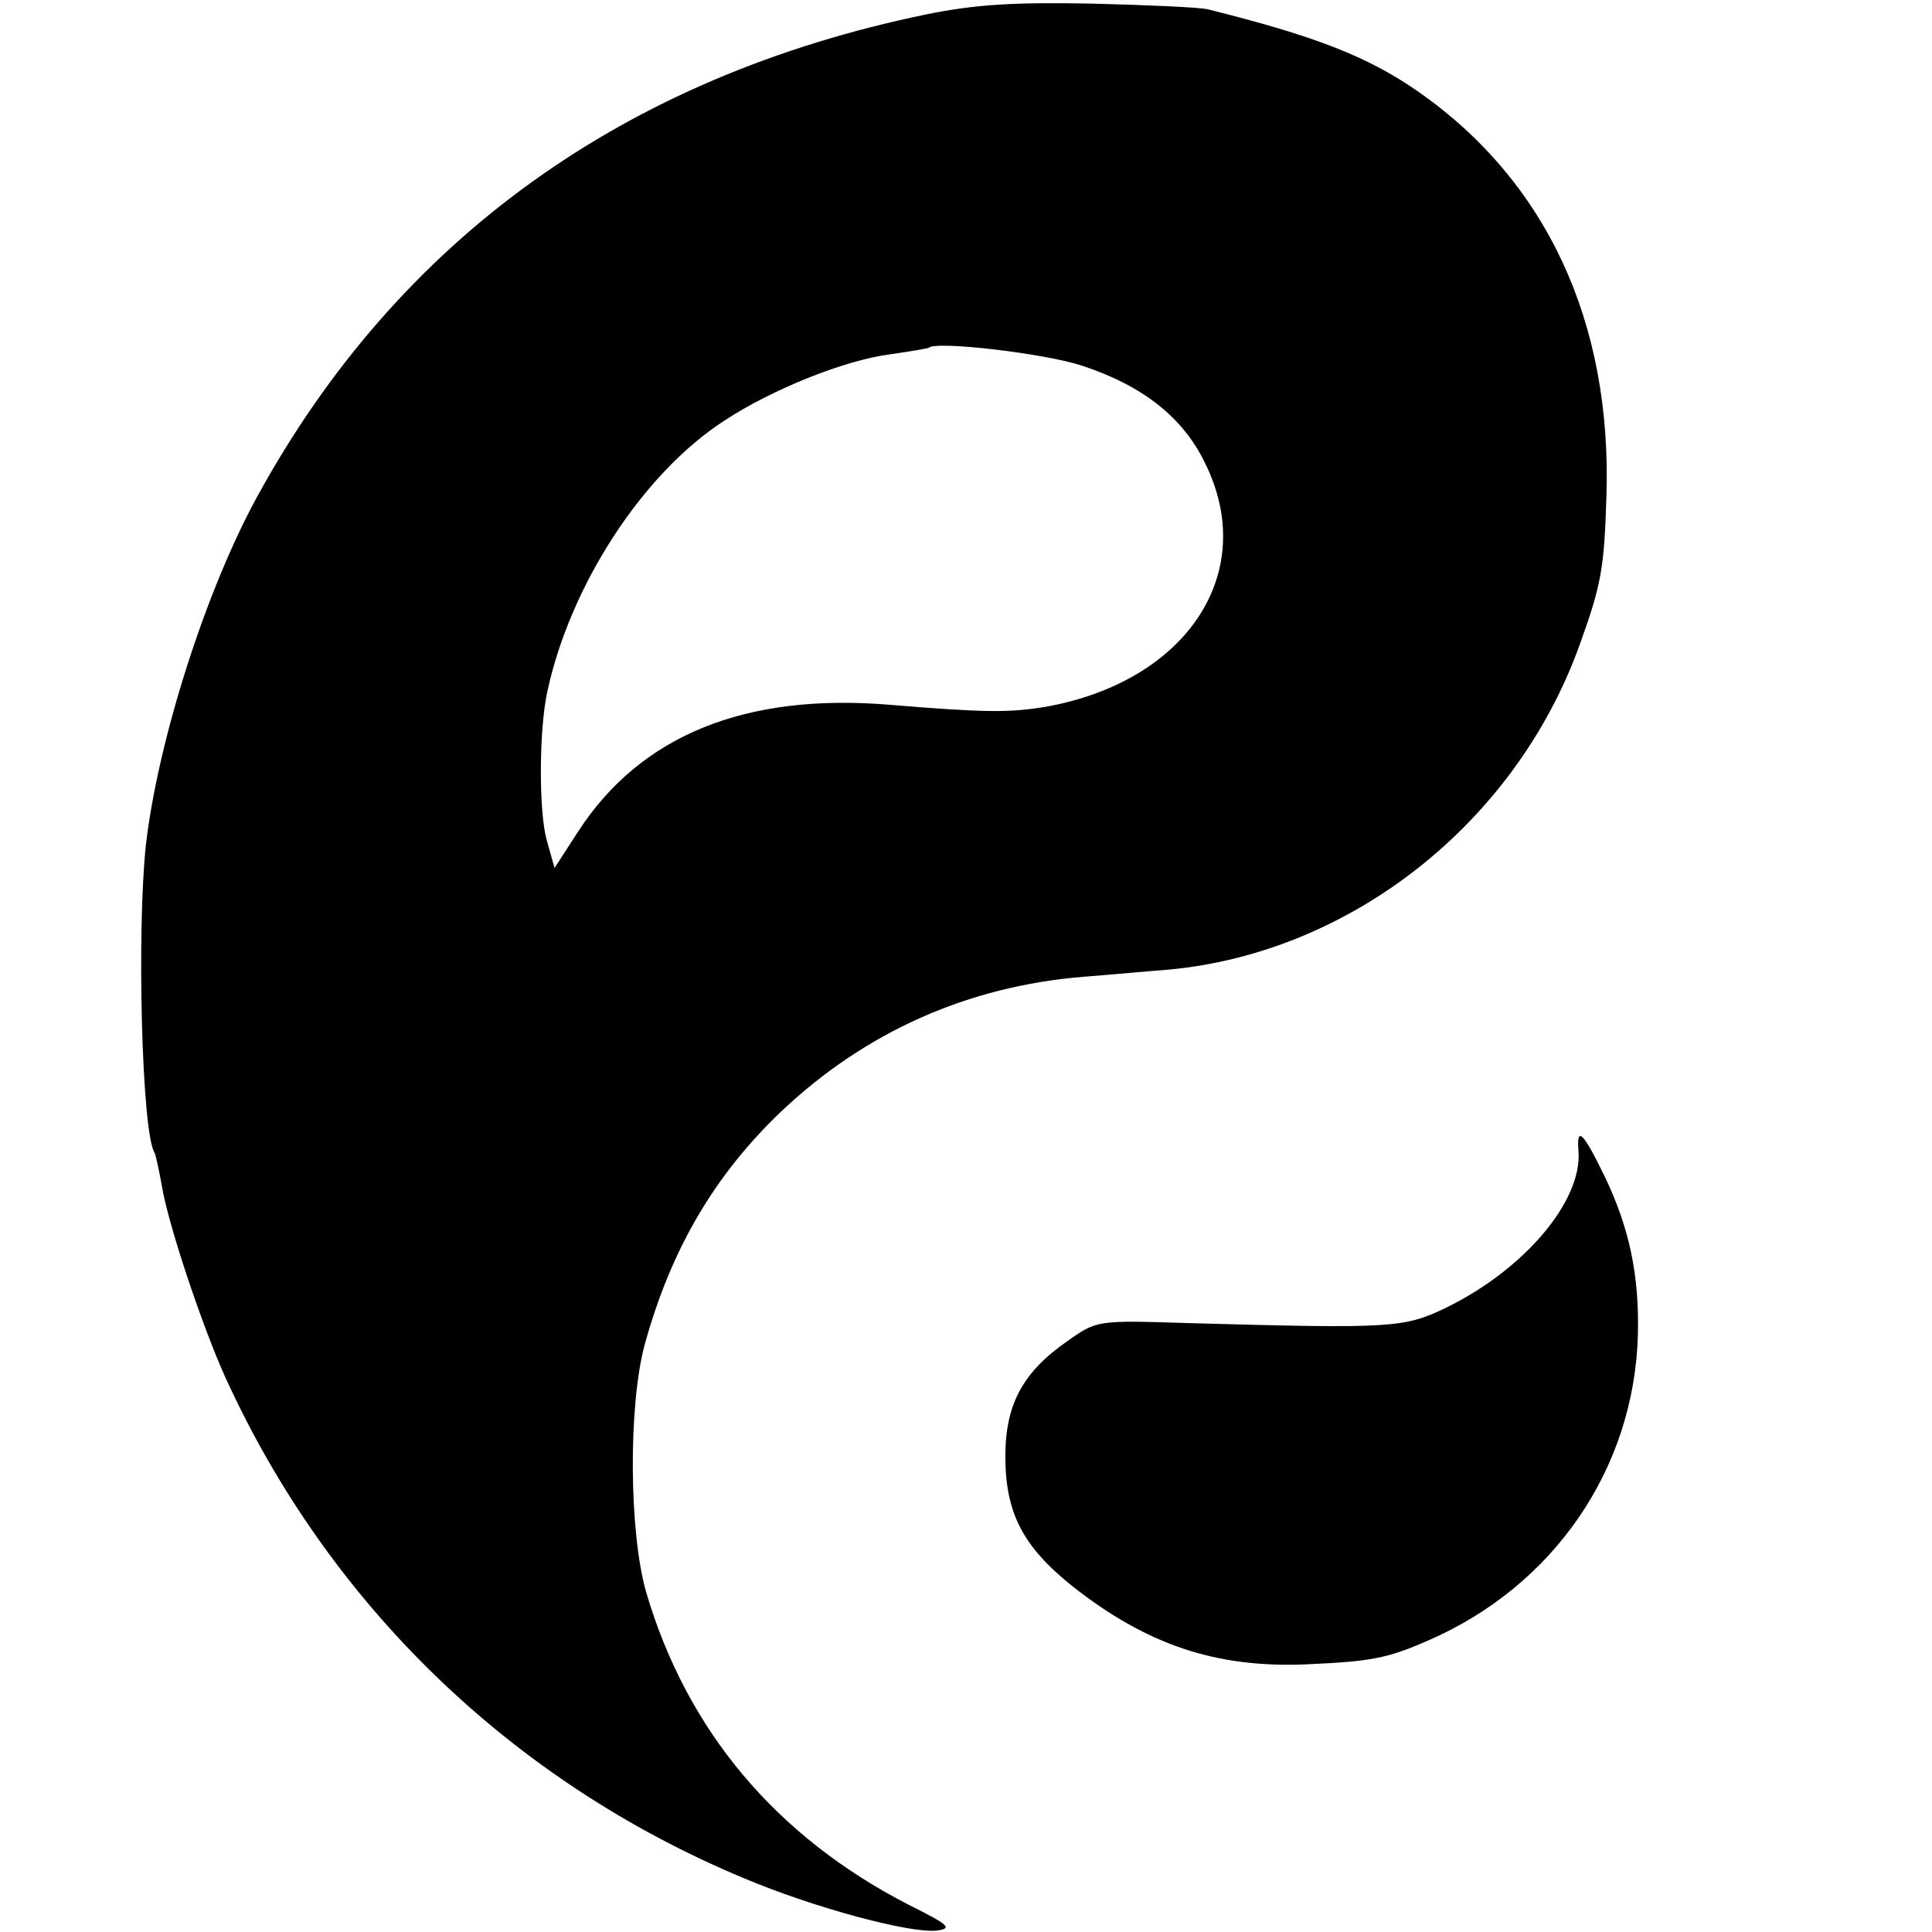 <?xml version="1.0" standalone="no"?>
<!DOCTYPE svg PUBLIC "-//W3C//DTD SVG 20010904//EN"
 "http://www.w3.org/TR/2001/REC-SVG-20010904/DTD/svg10.dtd">
<svg version="1.0" xmlns="http://www.w3.org/2000/svg"
 width="270pt" height="270pt" viewBox="0 0 270 270"
 preserveAspectRatio="xMidYMid meet">
<g transform="translate(0,270) scale(0.1,-0.1)"
fill="#000000" stroke="none">
<path d="M1295 2680 c-422 -87 -738 -314 -935 -673 -72 -131 -139 -341 -156
-487 -13 -119 -6 -403 12 -431 2 -4 6 -24 10 -45 8 -52 56 -196 89 -269 145
-318 401 -565 725 -700 100 -42 232 -77 269 -73 23 3 17 8 -39 36 -185 95
-310 243 -367 437 -24 84 -25 261 -2 346 37 134 98 237 190 325 118 112 262
176 424 189 39 3 92 8 119 10 255 24 485 206 574 455 30 83 34 107 37 206 8
244 -84 441 -263 566 -72 50 -146 78 -294 115 -13 3 -86 6 -163 8 -107 2 -161
-1 -230 -15z m217 -491 c85 -28 141 -72 172 -136 76 -153 -25 -306 -224 -341
-50 -8 -83 -8 -216 3 -203 17 -349 -43 -436 -177 l-33 -51 -11 39 c-11 39 -11
154 1 208 32 148 133 304 247 378 67 44 169 85 233 93 28 4 51 8 53 9 10 10
163 -8 214 -25z"/>
<path d="M2206 1091 c5 -70 -76 -165 -184 -218 -60 -29 -74 -30 -363 -22 -125
4 -126 4 -167 -25 -62 -43 -87 -88 -87 -161 0 -79 24 -126 94 -182 103 -81
199 -114 325 -109 91 4 114 8 171 33 176 76 289 240 294 428 2 83 -12 149 -46
220 -31 64 -40 72 -37 36z"/>
</g>
</svg>

